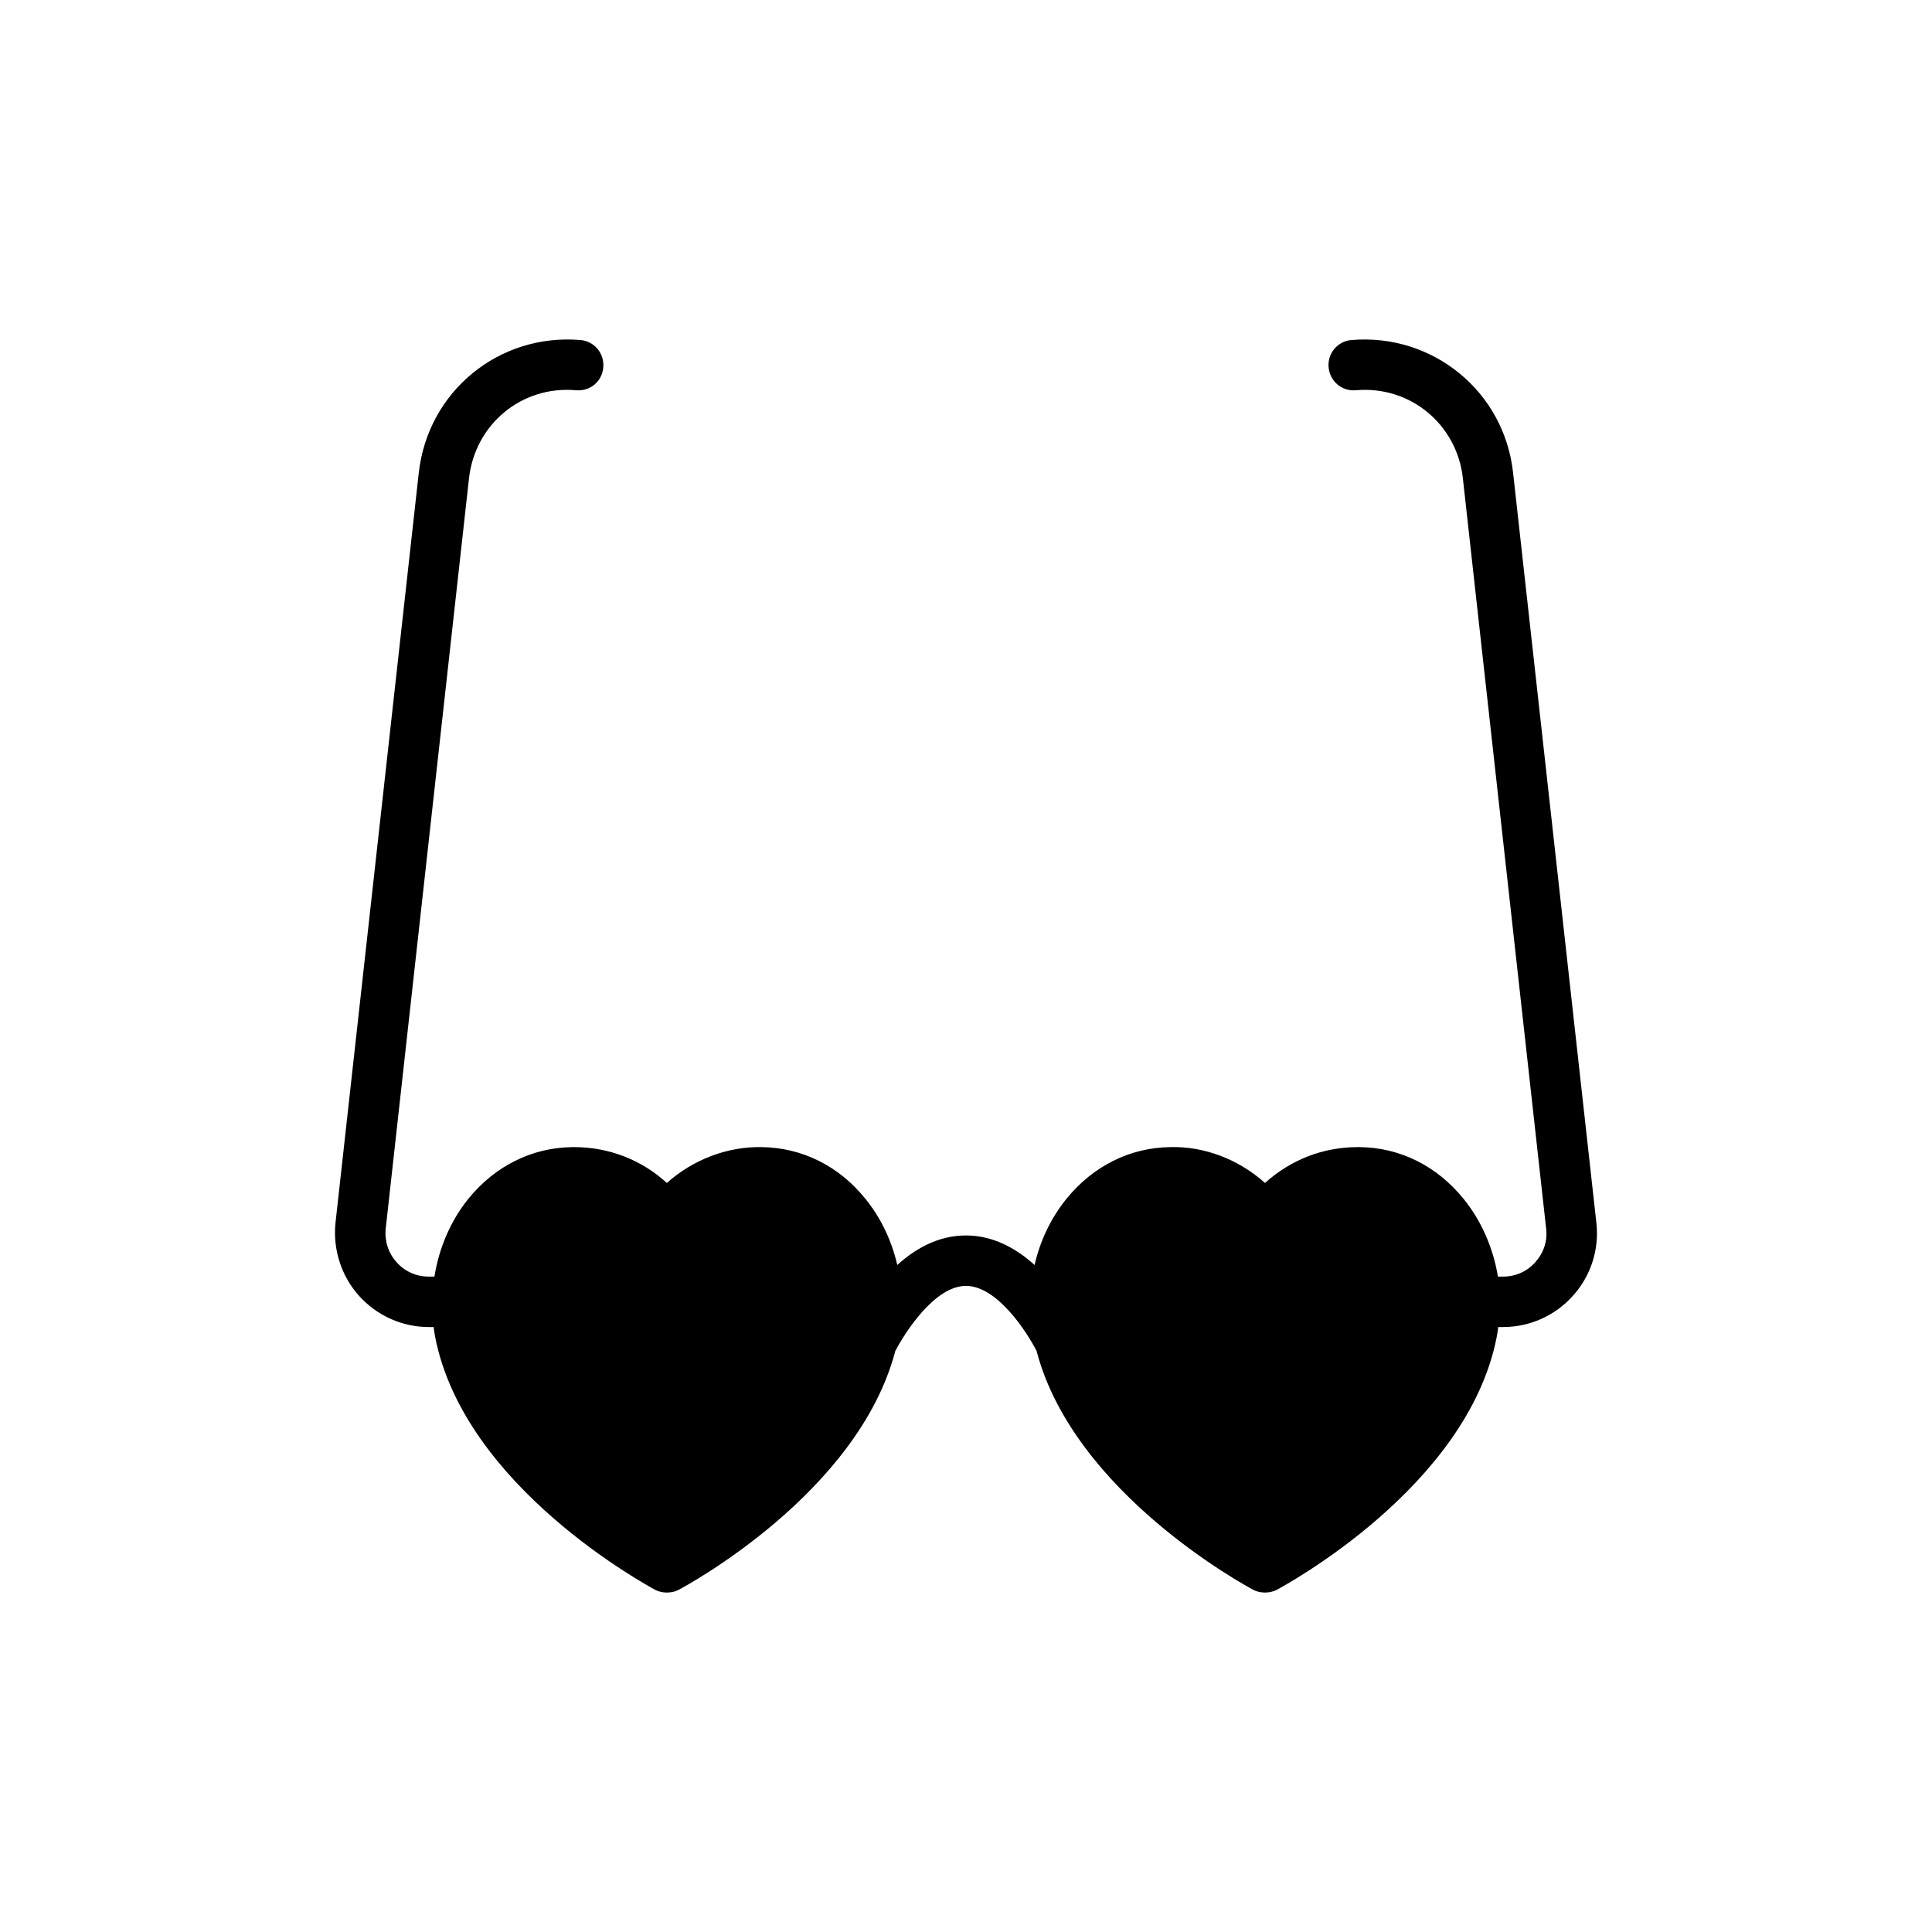 <?xml version="1.0" encoding="UTF-8"?>
<!-- Uploaded to: ICON Repo, www.svgrepo.com, Generator: ICON Repo Mixer Tools -->
<svg fill="#000000" width="800px" height="800px" version="1.1" viewBox="144 144 512 512" xmlns="http://www.w3.org/2000/svg">
 <path d="m257.66 495.68h1.27c0.066 0.871 0.266 1.805 0.402 2.676 7.758 39.727 56.246 65.812 58.254 66.949 1.004 0.535 2.074 0.734 3.144 0.734s2.141-0.199 3.144-0.734c2.008-1.07 47.285-25.48 57.316-63.004 0-0.066 0.066-0.199 0.066-0.27 2.676-5.082 10.5-17.254 18.727-17.254 8.293 0 16.117 12.172 18.727 17.254 0 0.066 0.066 0.199 0.066 0.27 10.031 37.52 55.379 61.934 57.316 63.004 1.004 0.535 2.074 0.734 3.144 0.734 1.07 0 2.141-0.199 3.144-0.734 2.074-1.137 50.496-27.223 58.254-66.949 0.133-0.871 0.336-1.805 0.402-2.676h1.27c7.09 0 13.844-3.008 18.527-8.293 4.75-5.215 7.023-12.305 6.219-19.328l-22.07-198.77c-2.34-21.535-21.27-36.984-42.805-35.18-3.68 0.266-6.422 3.547-6.086 7.223 0.336 3.68 3.477 6.422 7.223 6.086 14.445-1.27 26.82 9.098 28.359 23.344l22.07 198.84c0.402 3.277-0.668 6.422-2.875 8.895-2.207 2.477-5.219 3.812-8.562 3.812h-1.336c-1.27-7.559-4.348-14.781-9.164-20.668-7.023-8.629-16.719-13.512-27.422-13.645h-0.602c-9.164 0-17.723 3.344-24.547 9.496-6.957-6.219-16.051-9.766-25.148-9.496-10.633 0.133-20.398 5.016-27.422 13.645-4.148 5.082-7.023 11.168-8.496 17.59-4.883-4.414-10.969-7.824-18.191-7.824s-13.309 3.41-18.191 7.824c-1.473-6.422-4.348-12.508-8.492-17.59-6.957-8.629-16.719-13.512-27.422-13.645-9.027-0.199-18.191 3.277-25.148 9.496-6.754-6.152-15.383-9.496-24.547-9.496h-0.535c-10.699 0.133-20.465 5.016-27.488 13.645-4.75 5.887-7.824 13.109-9.027 20.668h-1.473c-3.344 0-6.356-1.336-8.562-3.812-2.207-2.477-3.211-5.617-2.875-8.895l22.07-198.84c1.605-14.312 13.91-24.613 28.359-23.344 3.812 0.336 6.957-2.406 7.223-6.086 0.336-3.68-2.41-6.957-6.086-7.223-21.602-1.805-40.398 13.645-42.805 35.18l-22.07 198.77c-0.734 7.023 1.539 14.113 6.219 19.328 4.754 5.285 11.441 8.293 18.531 8.293z"/>
</svg>